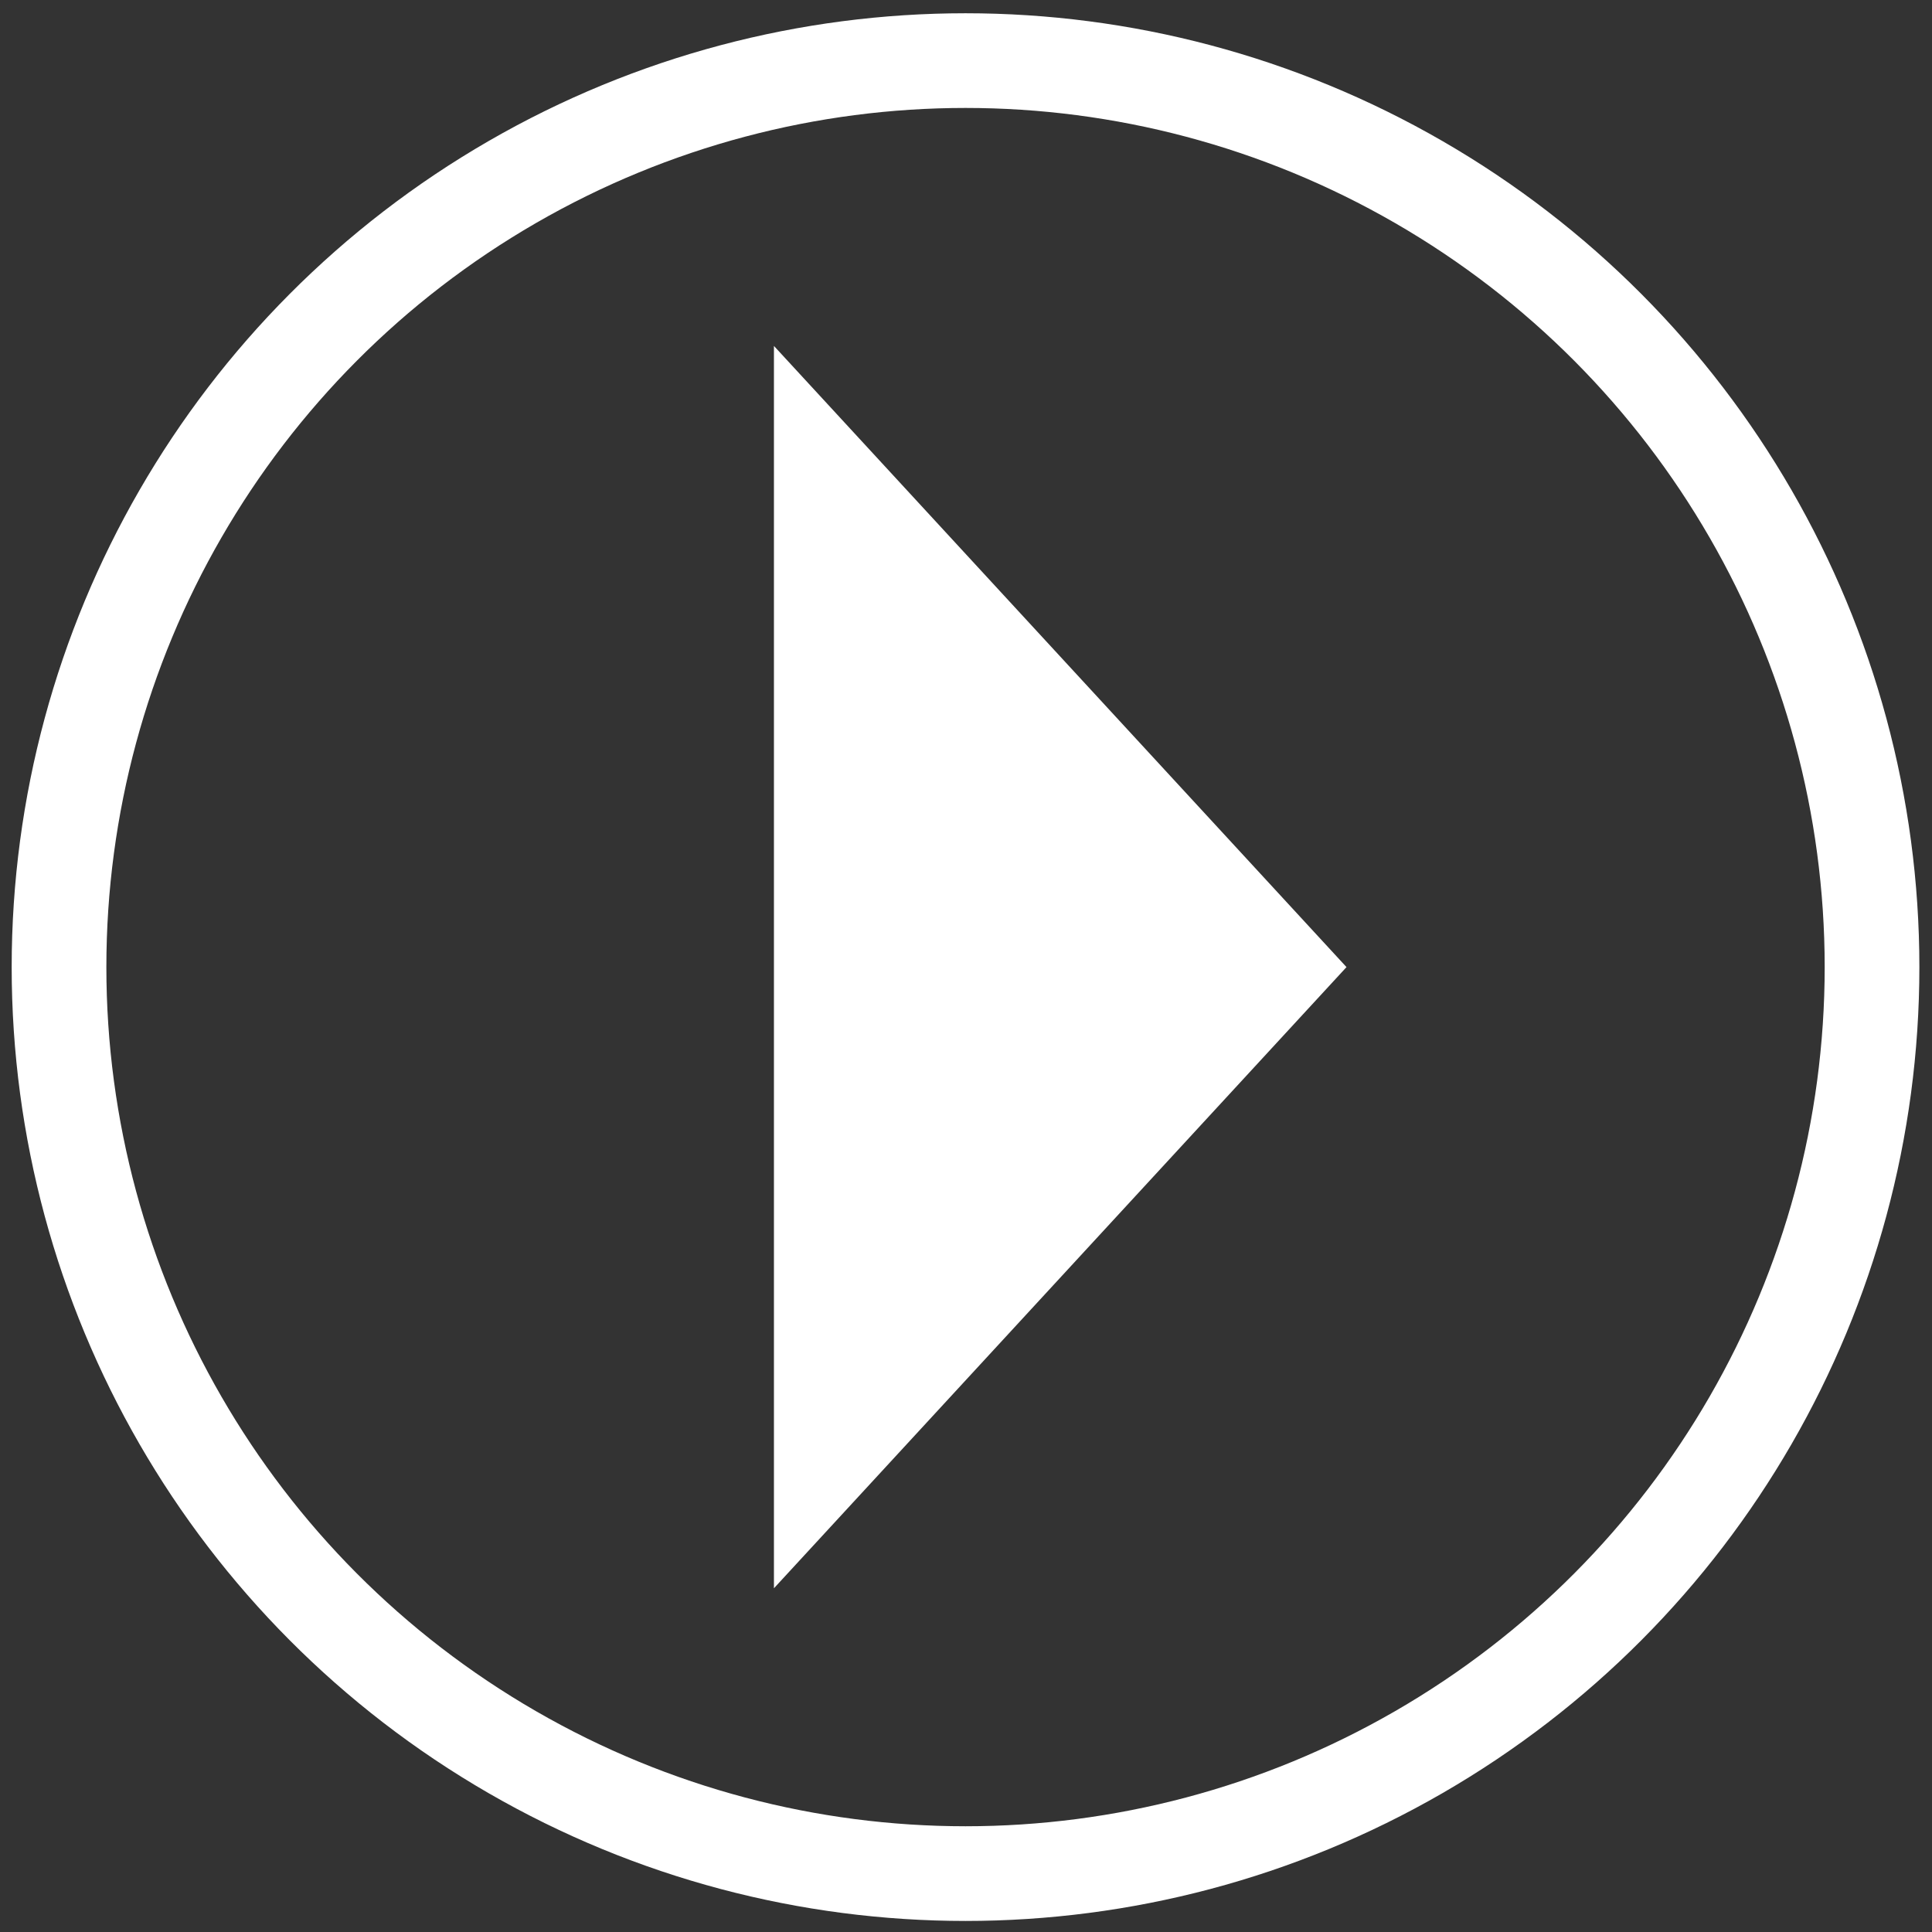 <?xml version="1.0" encoding="utf-8"?>
<!-- Generator: Adobe Illustrator 23.0.0, SVG Export Plug-In . SVG Version: 6.00 Build 0)  -->
<svg version="1.1" id="Calque_1" xmlns="http://www.w3.org/2000/svg" xmlns:xlink="http://www.w3.org/1999/xlink" x="0px" y="0px"
	 viewBox="0 0 61.21 61.21" style="enable-background:new 0 0 61.21 61.21;" xml:space="preserve">
<rect x="0" y="0" width="61.21" height="61.21" fill="#333333" stroke="none"/>
<style type="text/css">
	.st0{fill:none;stroke:#FFFFFF;stroke-width:3;stroke-miterlimit:10;}
	.st1{fill:#FFFFFF;}
</style>
<circle class="st0" cx="30.59" cy="30.64" r="28.72"/>
<polygon class="st1" points="42.66,30.64 24.52,10.96 24.52,50.32 "/>
</svg>
